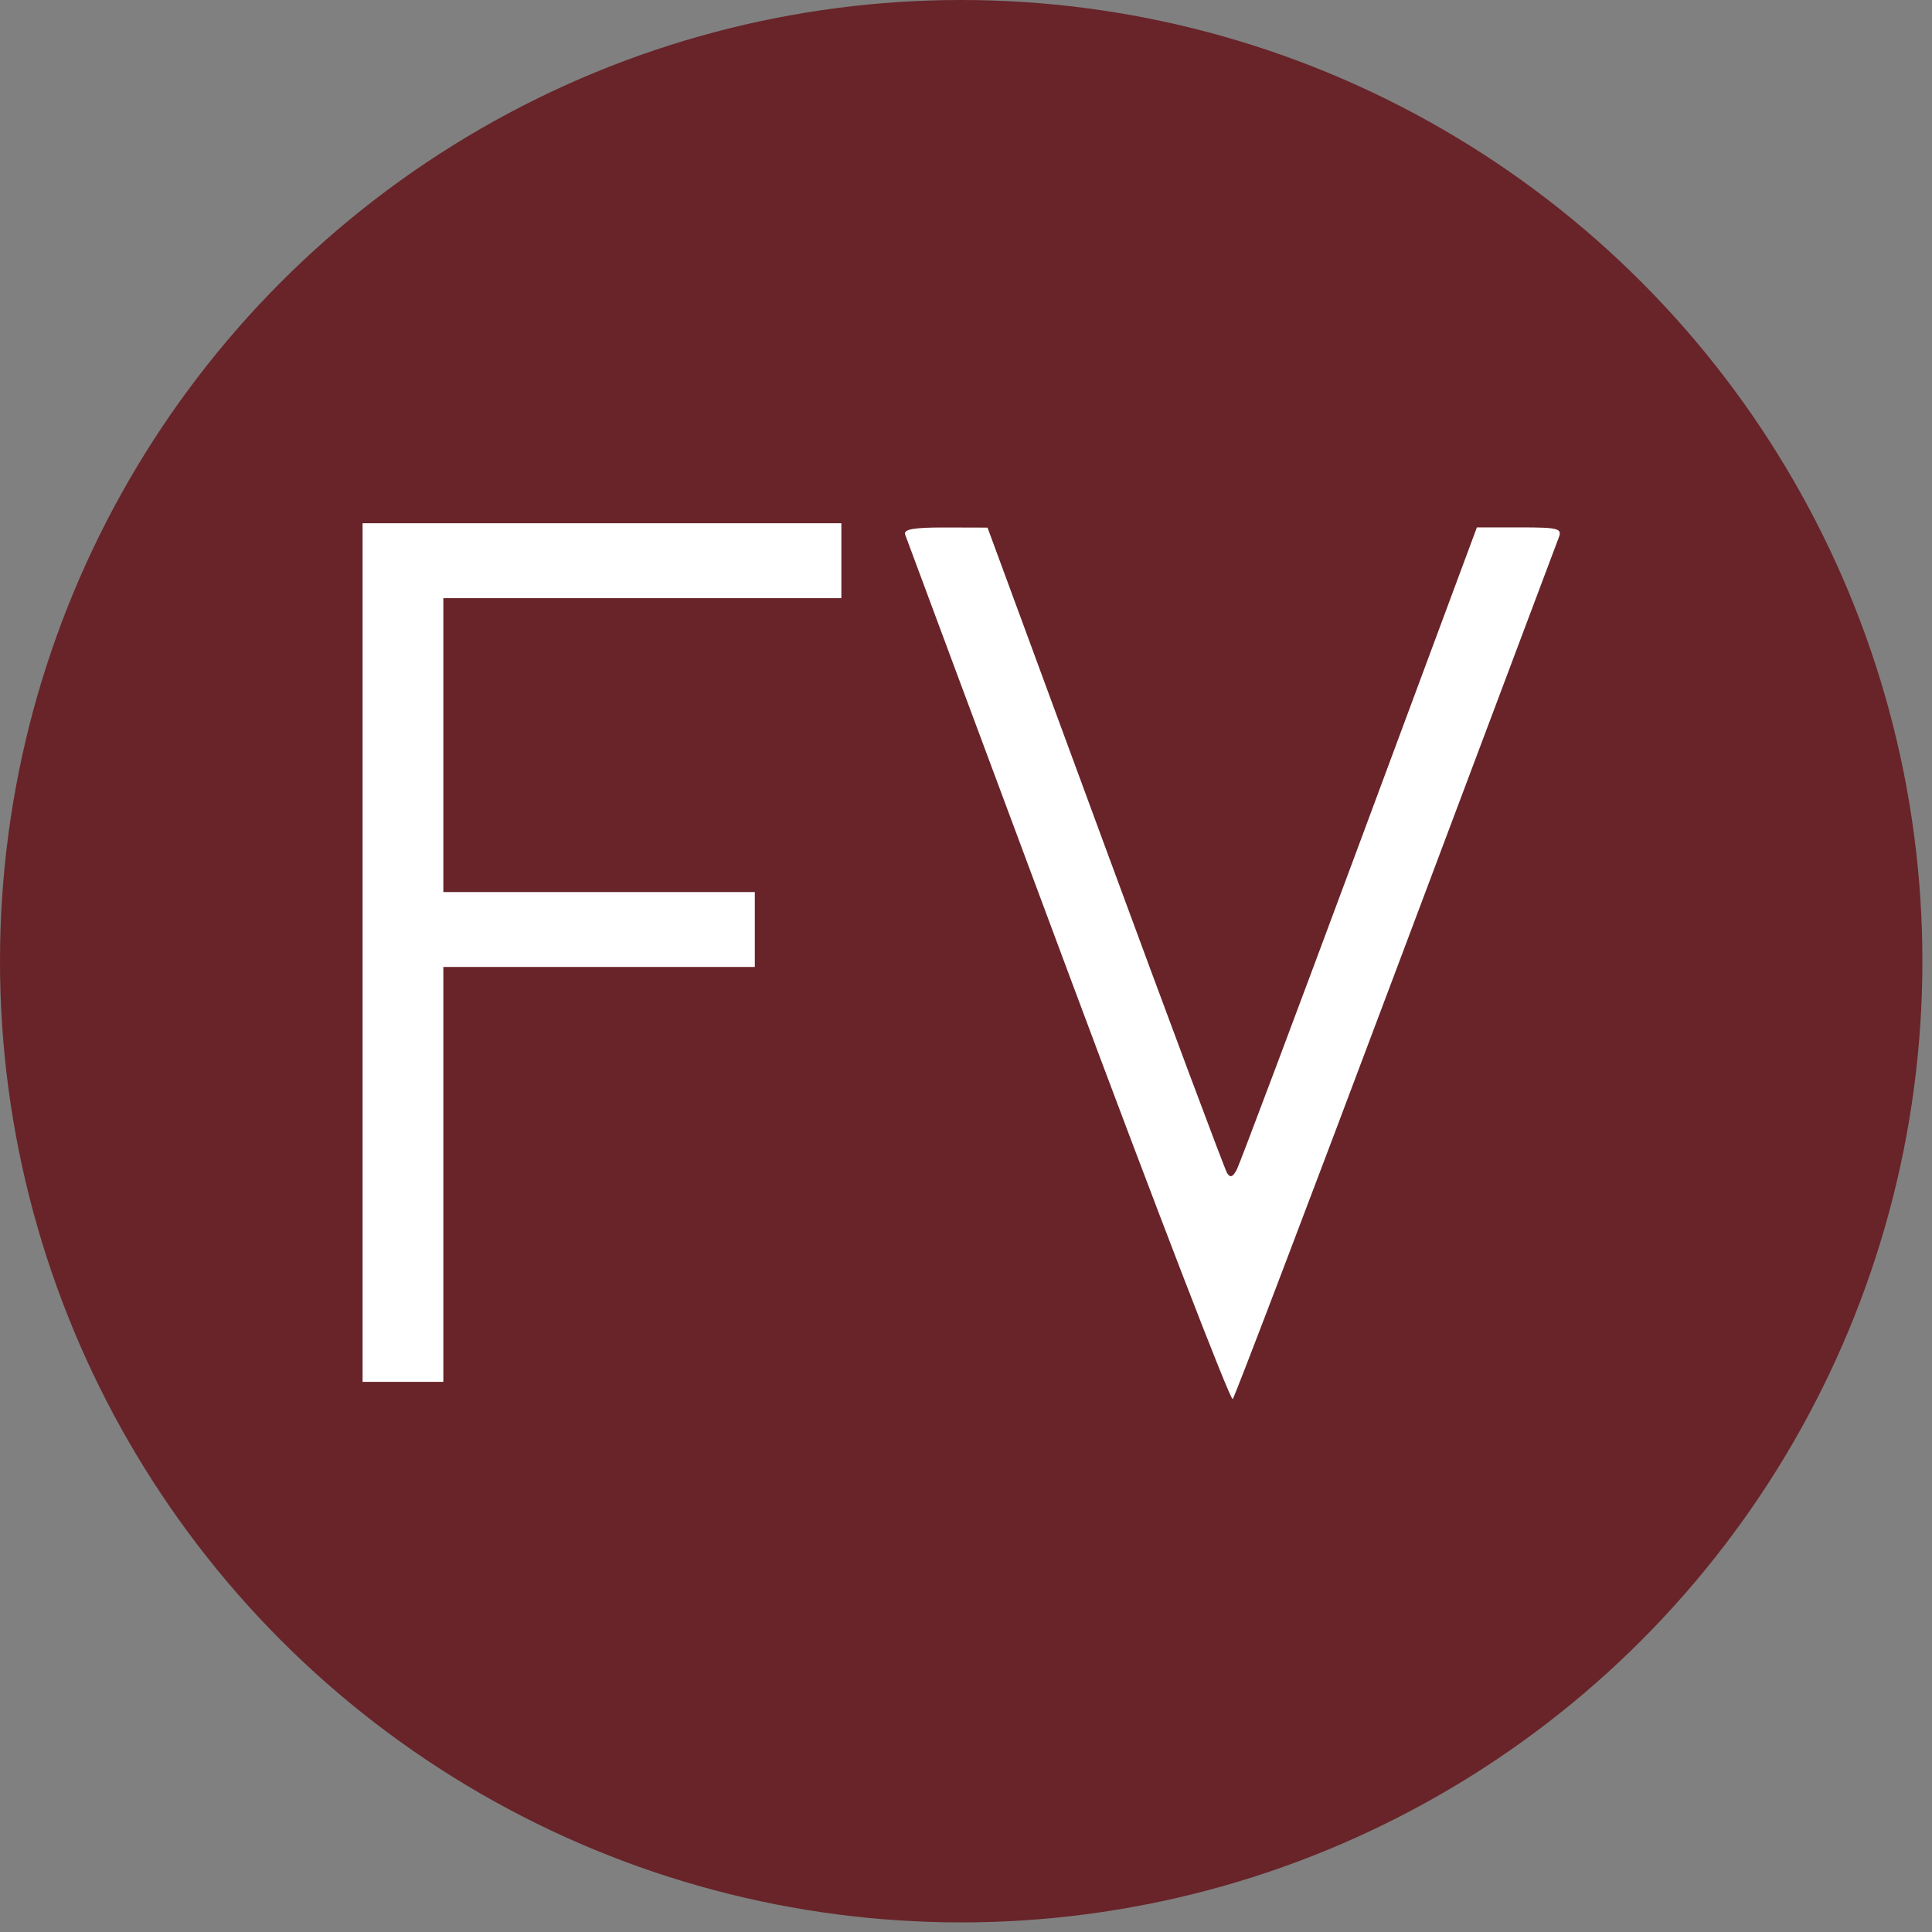 <svg width="100%" height="100%" viewBox="0 0 134 134" version="1.1" xmlns="http://www.w3.org/2000/svg" xmlns:xlink="http://www.w3.org/1999/xlink" xml:space="preserve" xmlns:serif="http://www.serif.com/" style="fill-rule:evenodd;clip-rule:evenodd;stroke-linejoin:round;stroke-miterlimit:2;">
	<rect x="0" y="0" width="134" height="134" fill="#808080" stroke="none"/>
	<rect id="Artboard1" x="0" y="0" width="133.333" height="133.333" style="fill:none;" />
	<clipPath id="_clip1">
		<rect x="0" y="0" width="133.333" height="133.333" />
	</clipPath>
	<g clip-path="url(#_clip1)">
		<g>
			<clipPath id="_clip2">
				<circle cx="66.667" cy="66.667" r="66.667" />
			</clipPath>
			<g clip-path="url(#_clip2)">
				<circle cx="66.667" cy="66.667" r="66.667" style="fill:#682429;" />
			</g>
		</g>
		<g>
			<g>
				<path d="M74.094,67.464c-6.127,-16.437 -11.218,-30.111 -11.314,-30.386c-0.129,-0.37 0.587,-0.497 2.77,-0.492l2.943,0.008l8.157,22.139c4.486,12.177 8.293,22.36 8.459,22.628c0.218,0.353 0.408,0.279 0.683,-0.265c0.209,-0.415 4.039,-10.6 8.511,-22.635l8.131,-21.882l2.976,-0c2.672,-0 2.949,0.071 2.705,0.699c-0.149,0.385 -5.24,13.919 -11.312,30.075c-6.072,16.157 -11.159,29.516 -11.304,29.687c-0.146,0.171 -5.278,-13.138 -11.405,-29.576l0,0Z" style="fill:#fff;" />
			</g>
			<g>
				<path d="M25.148,95.842l0,-59.55l33.207,-0l-0,5.196l-27.606,-0l0,20.383l21.604,-0l0,5.195l-21.604,0l0,28.776l-5.601,0Z" style="fill:#fff;" />
			</g>
		</g>
	</g>
</svg>
